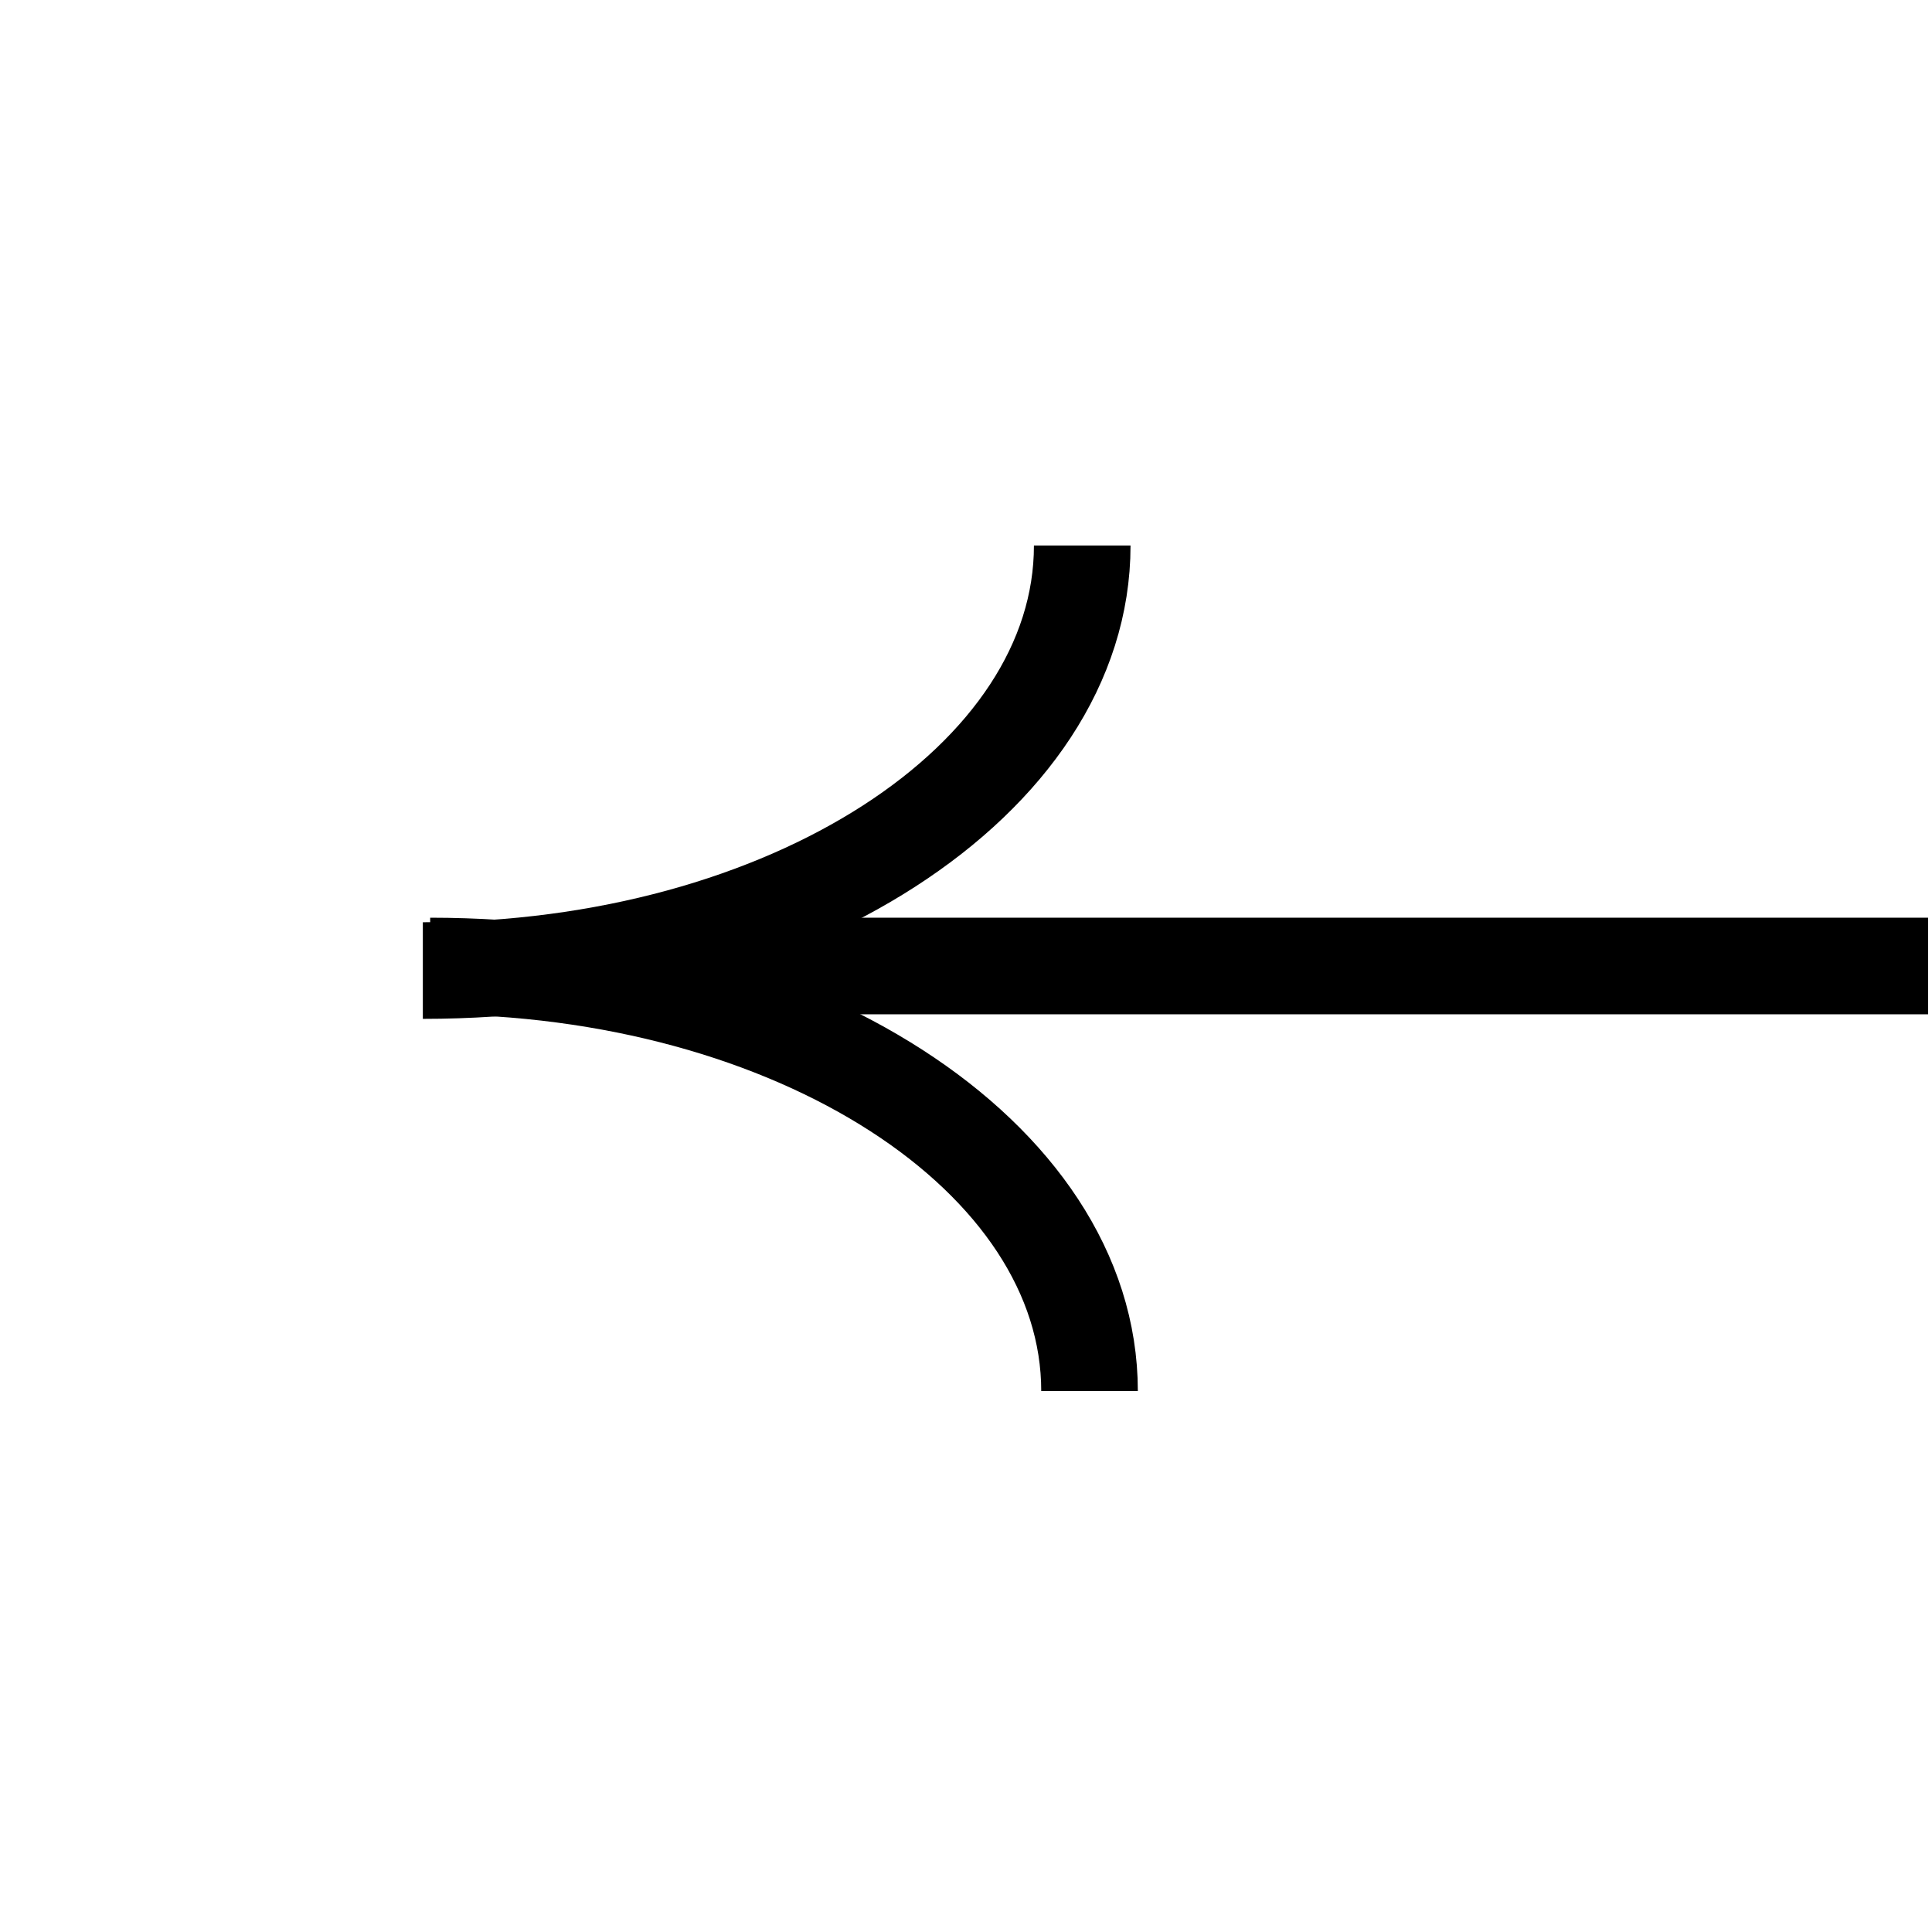 <?xml version="1.0" encoding="UTF-8"?> <svg xmlns="http://www.w3.org/2000/svg" width="50" height="50" viewBox="0 0 50 50" fill="none"> <path d="M18 25L49.899 25" stroke="black" stroke-width="2.5"></path> <path d="M28.197 36C28.197 29.925 20.557 25 11.133 25" stroke="black" stroke-width="2.5"></path> <path d="M10.943 25.118C20.368 25.118 28.008 20.193 28.008 14.118" stroke="black" stroke-width="2.5"></path> </svg> 